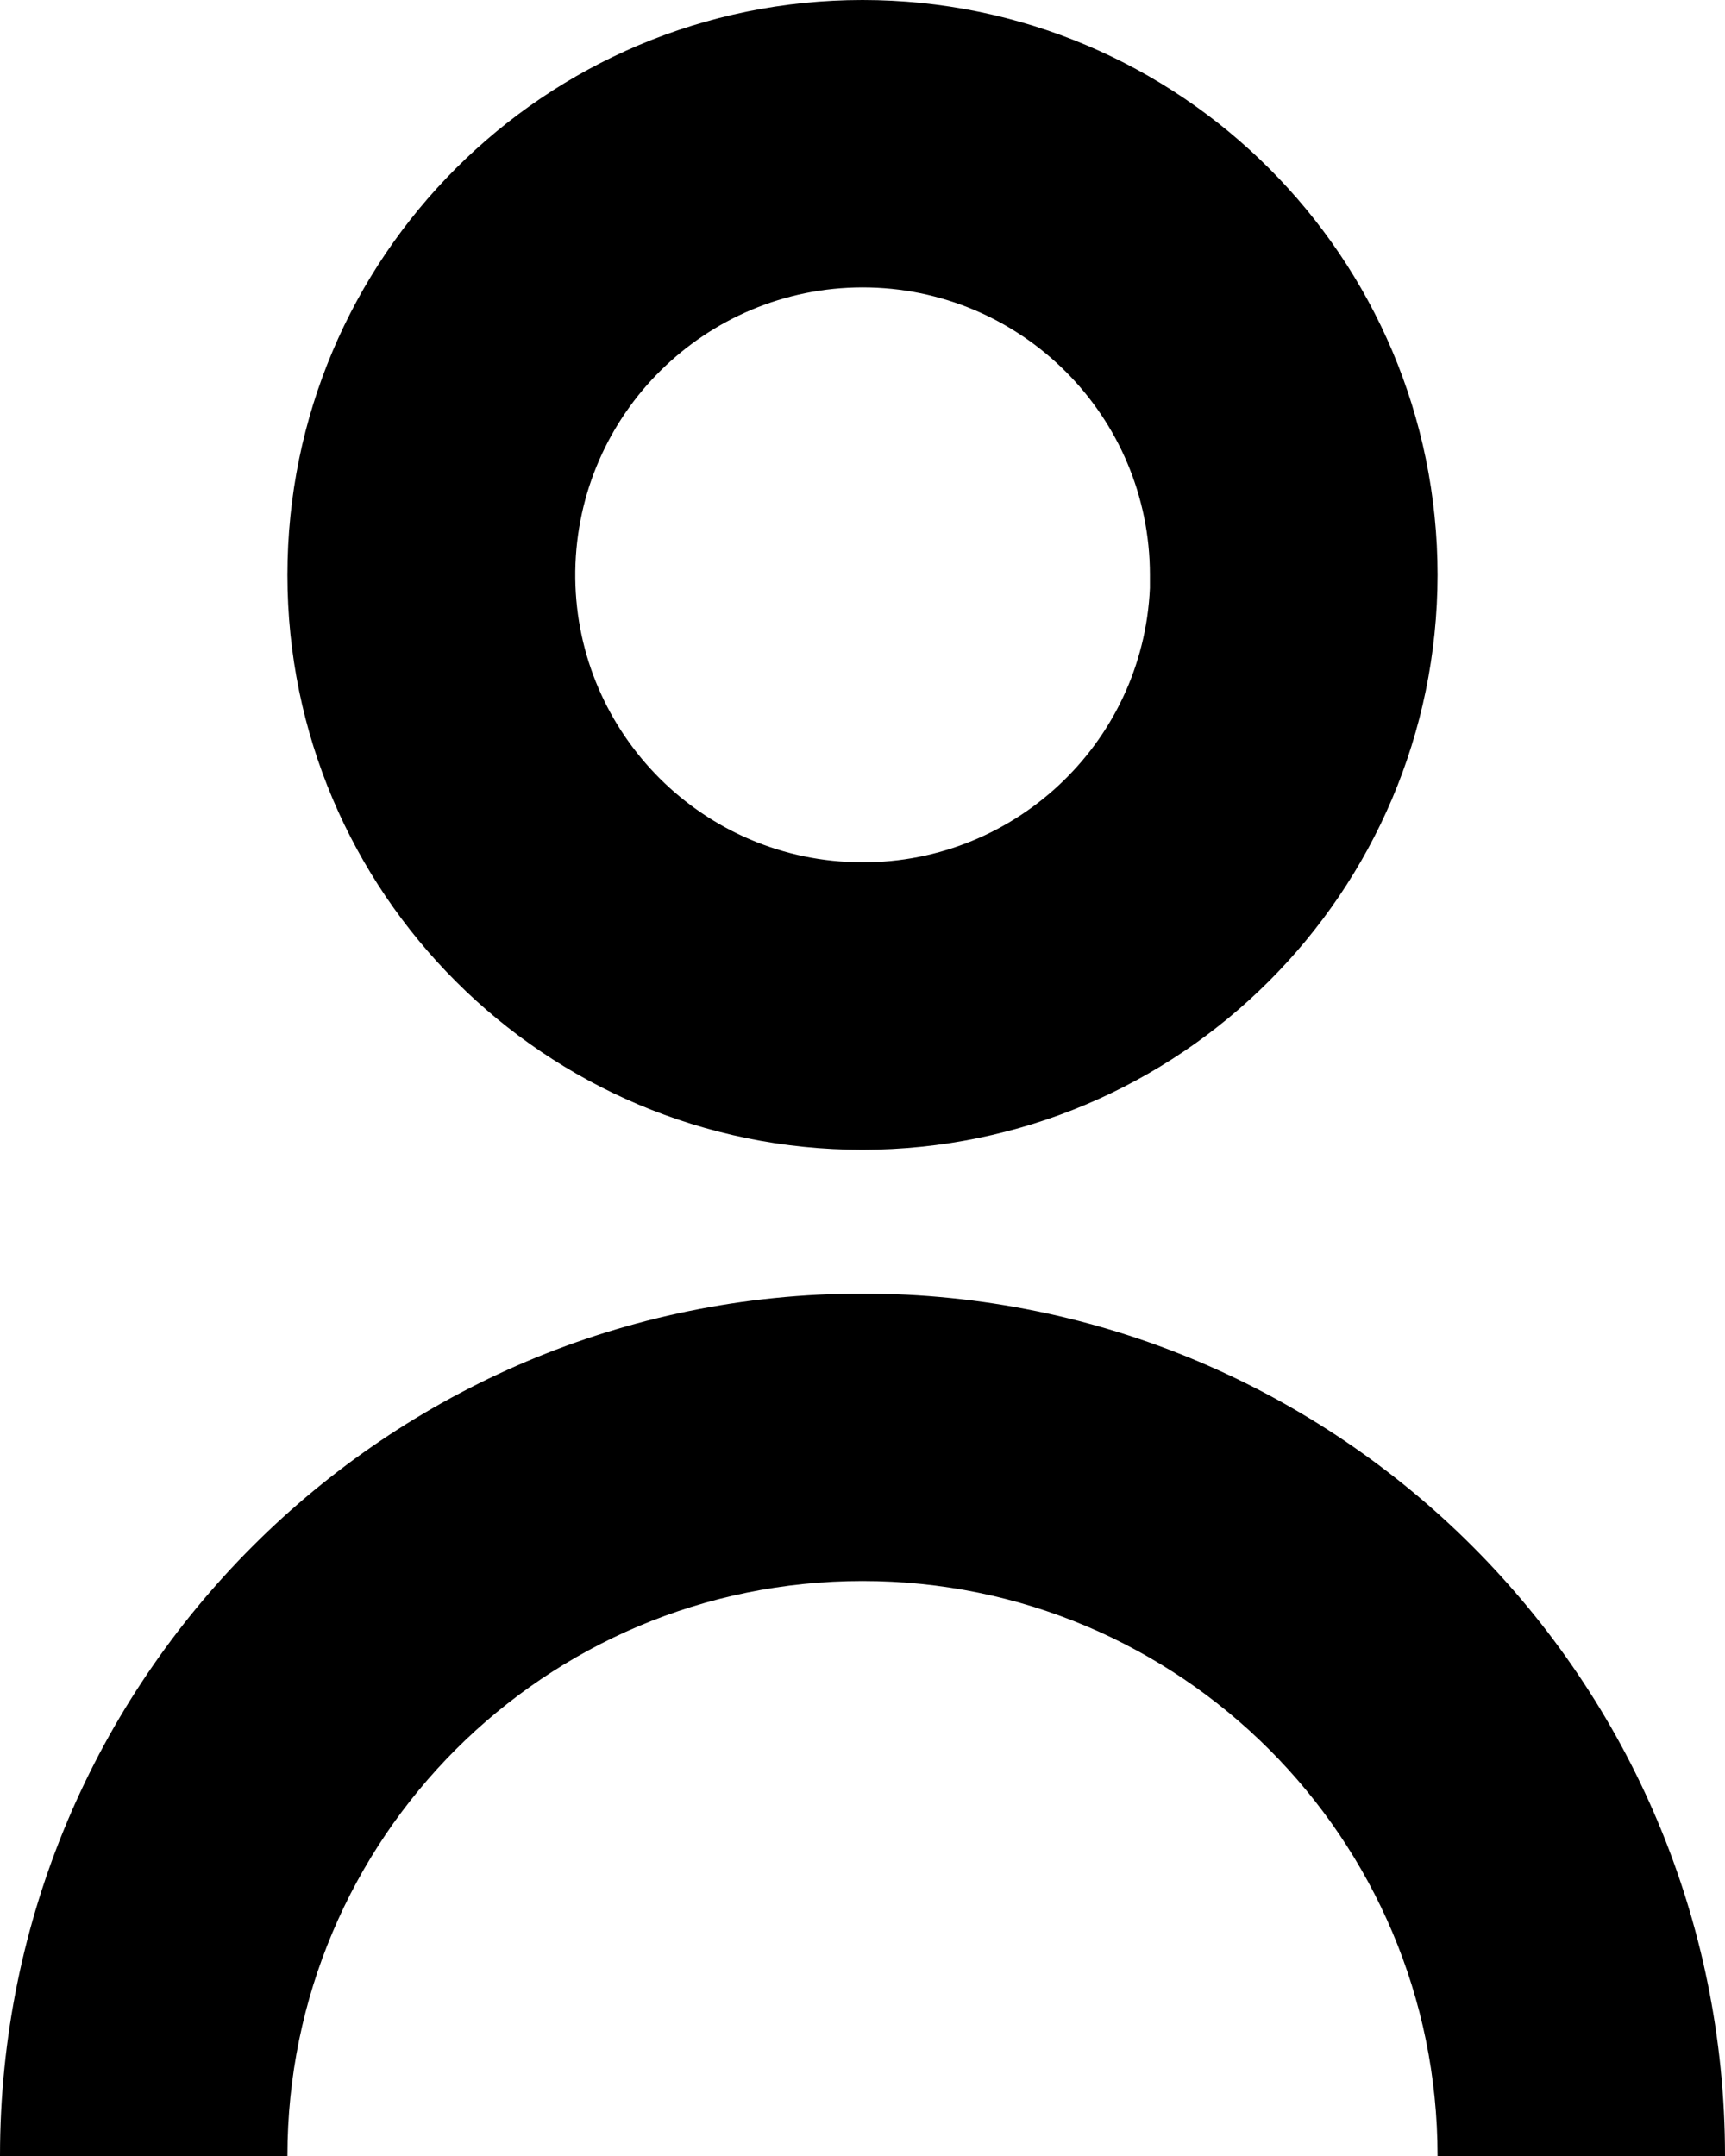 <svg width="8" height="10" viewBox="0 0 8 10" fill="none" xmlns="http://www.w3.org/2000/svg">
<path d="M1.333 10H0C0 7.791 1.791 6 4 6C6.209 6 8 7.791 8 10H6.667C6.667 8.527 5.473 7.333 4 7.333C2.527 7.333 1.333 8.527 1.333 10ZM4 5.333C2.527 5.333 1.333 4.139 1.333 2.667C1.333 1.194 2.527 0 4 0C5.473 0 6.667 1.194 6.667 2.667C6.665 4.139 5.472 5.331 4 5.333ZM4 1.333C3.272 1.334 2.679 1.919 2.668 2.648C2.658 3.376 3.234 3.978 3.962 3.999C4.69 4.021 5.301 3.454 5.333 2.727V2.993V2.667C5.333 1.93 4.736 1.333 4 1.333Z" fill="black"/>
</svg>
